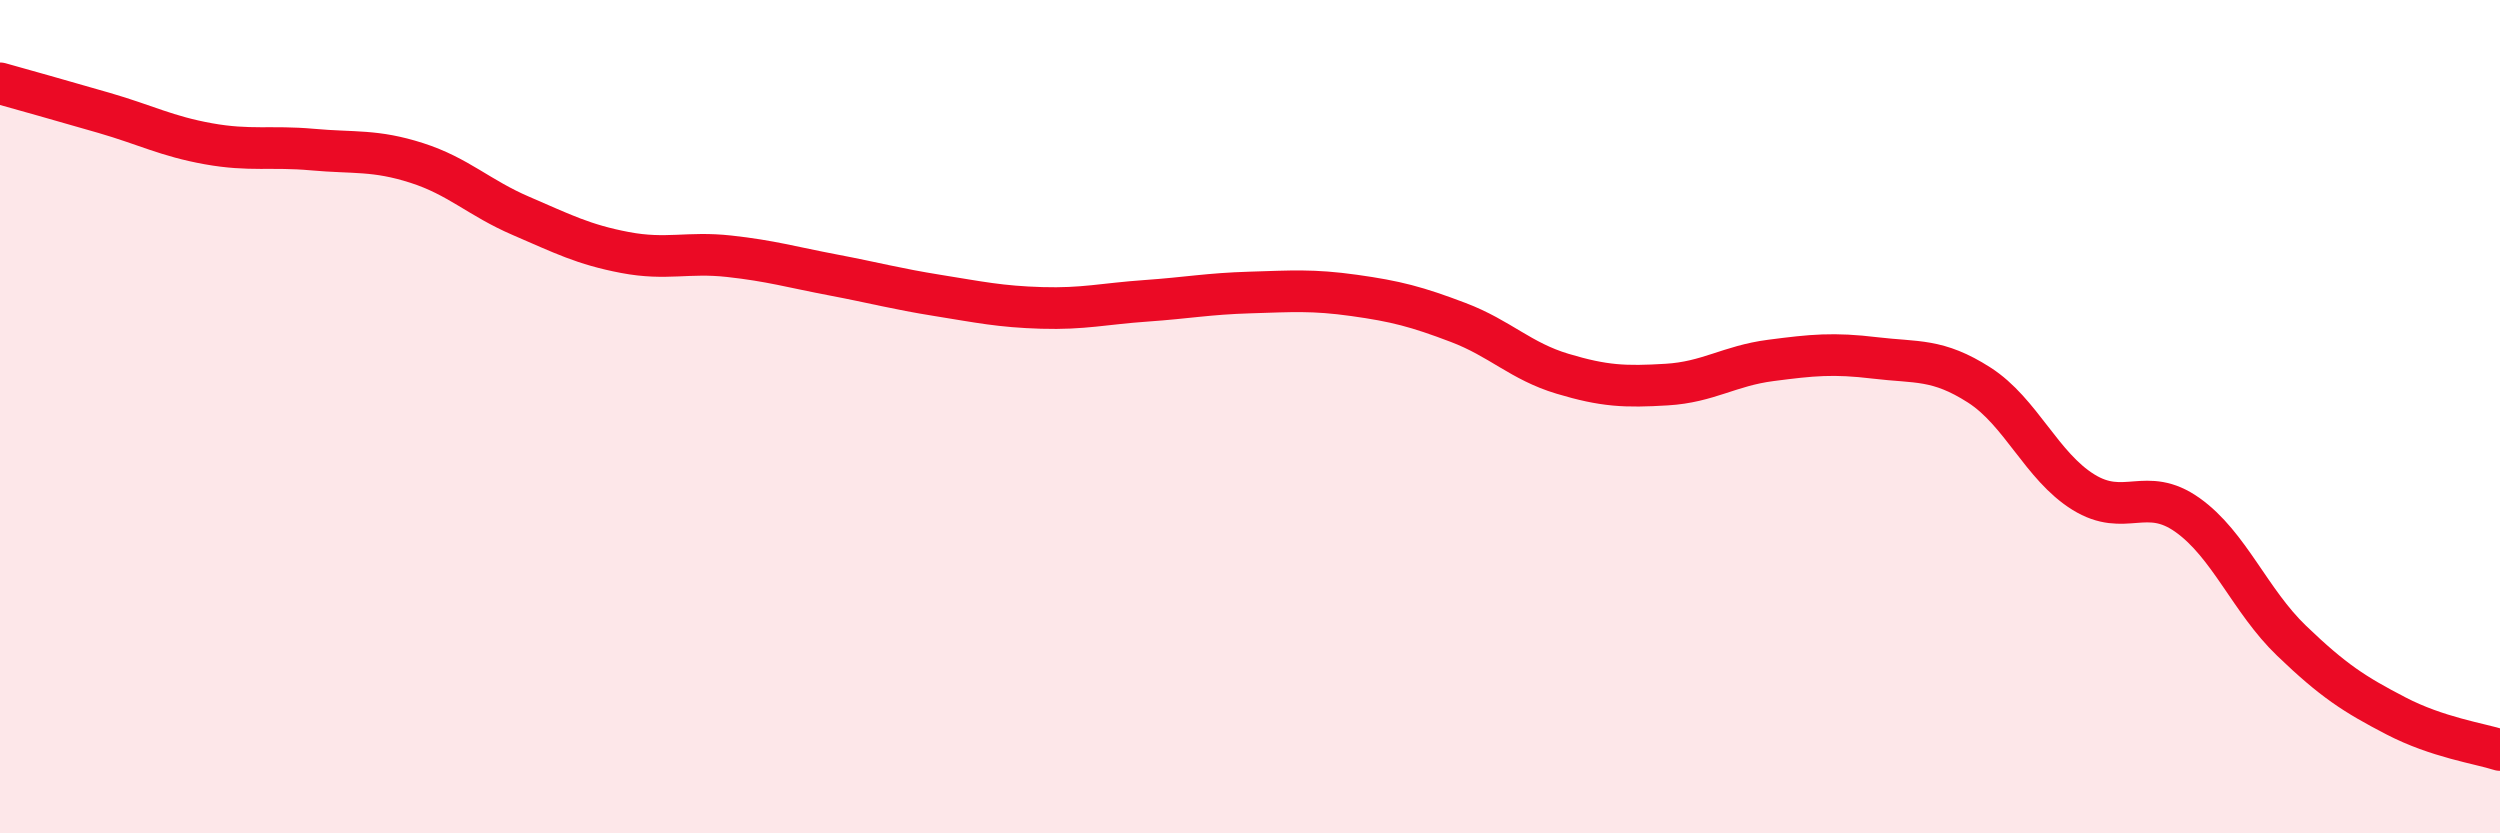 
    <svg width="60" height="20" viewBox="0 0 60 20" xmlns="http://www.w3.org/2000/svg">
      <path
        d="M 0,2 C 0.5,2.14 1.5,2.42 2.5,2.71 C 3.5,3 4,3.27 5,3.45 C 6,3.63 6.5,3.5 7.5,3.59 C 8.5,3.68 9,3.59 10,3.91 C 11,4.23 11.5,4.75 12.5,5.18 C 13.5,5.61 14,5.87 15,6.06 C 16,6.25 16.5,6.04 17.5,6.15 C 18.5,6.26 19,6.41 20,6.6 C 21,6.79 21.5,6.93 22.5,7.09 C 23.5,7.25 24,7.36 25,7.39 C 26,7.42 26.5,7.29 27.5,7.22 C 28.5,7.15 29,7.05 30,7.02 C 31,6.99 31.5,6.95 32.5,7.09 C 33.5,7.23 34,7.36 35,7.74 C 36,8.12 36.5,8.67 37.5,8.97 C 38.5,9.27 39,9.29 40,9.23 C 41,9.17 41.5,8.78 42.5,8.65 C 43.5,8.52 44,8.47 45,8.59 C 46,8.71 46.5,8.6 47.5,9.24 C 48.5,9.88 49,11.19 50,11.81 C 51,12.43 51.5,11.65 52.5,12.36 C 53.5,13.07 54,14.42 55,15.38 C 56,16.34 56.5,16.66 57.5,17.18 C 58.5,17.7 59.5,17.84 60,18L60 20L0 20Z"
        fill="#EB0A25"
        opacity="0.1"
        stroke-linecap="round"
        stroke-linejoin="round"
      />
      <path
        d="M 0,2 C 0.5,2.14 1.5,2.42 2.5,2.71 C 3.5,3 4,3.27 5,3.45 C 6,3.63 6.5,3.5 7.5,3.59 C 8.5,3.68 9,3.59 10,3.91 C 11,4.23 11.5,4.75 12.5,5.18 C 13.5,5.61 14,5.87 15,6.06 C 16,6.25 16.5,6.04 17.5,6.15 C 18.5,6.26 19,6.41 20,6.6 C 21,6.79 21.5,6.93 22.5,7.09 C 23.5,7.25 24,7.36 25,7.39 C 26,7.42 26.5,7.29 27.5,7.22 C 28.5,7.15 29,7.05 30,7.02 C 31,6.99 31.5,6.95 32.5,7.09 C 33.5,7.23 34,7.36 35,7.74 C 36,8.12 36.5,8.67 37.5,8.97 C 38.5,9.27 39,9.29 40,9.23 C 41,9.17 41.5,8.78 42.5,8.65 C 43.5,8.52 44,8.47 45,8.59 C 46,8.71 46.5,8.6 47.5,9.24 C 48.5,9.88 49,11.19 50,11.81 C 51,12.43 51.5,11.65 52.5,12.36 C 53.5,13.07 54,14.42 55,15.38 C 56,16.34 56.5,16.66 57.5,17.18 C 58.5,17.7 59.5,17.84 60,18"
        stroke="#EB0A25"
        stroke-width="1"
        fill="none"
        stroke-linecap="round"
        stroke-linejoin="round"
      />
    </svg>
  